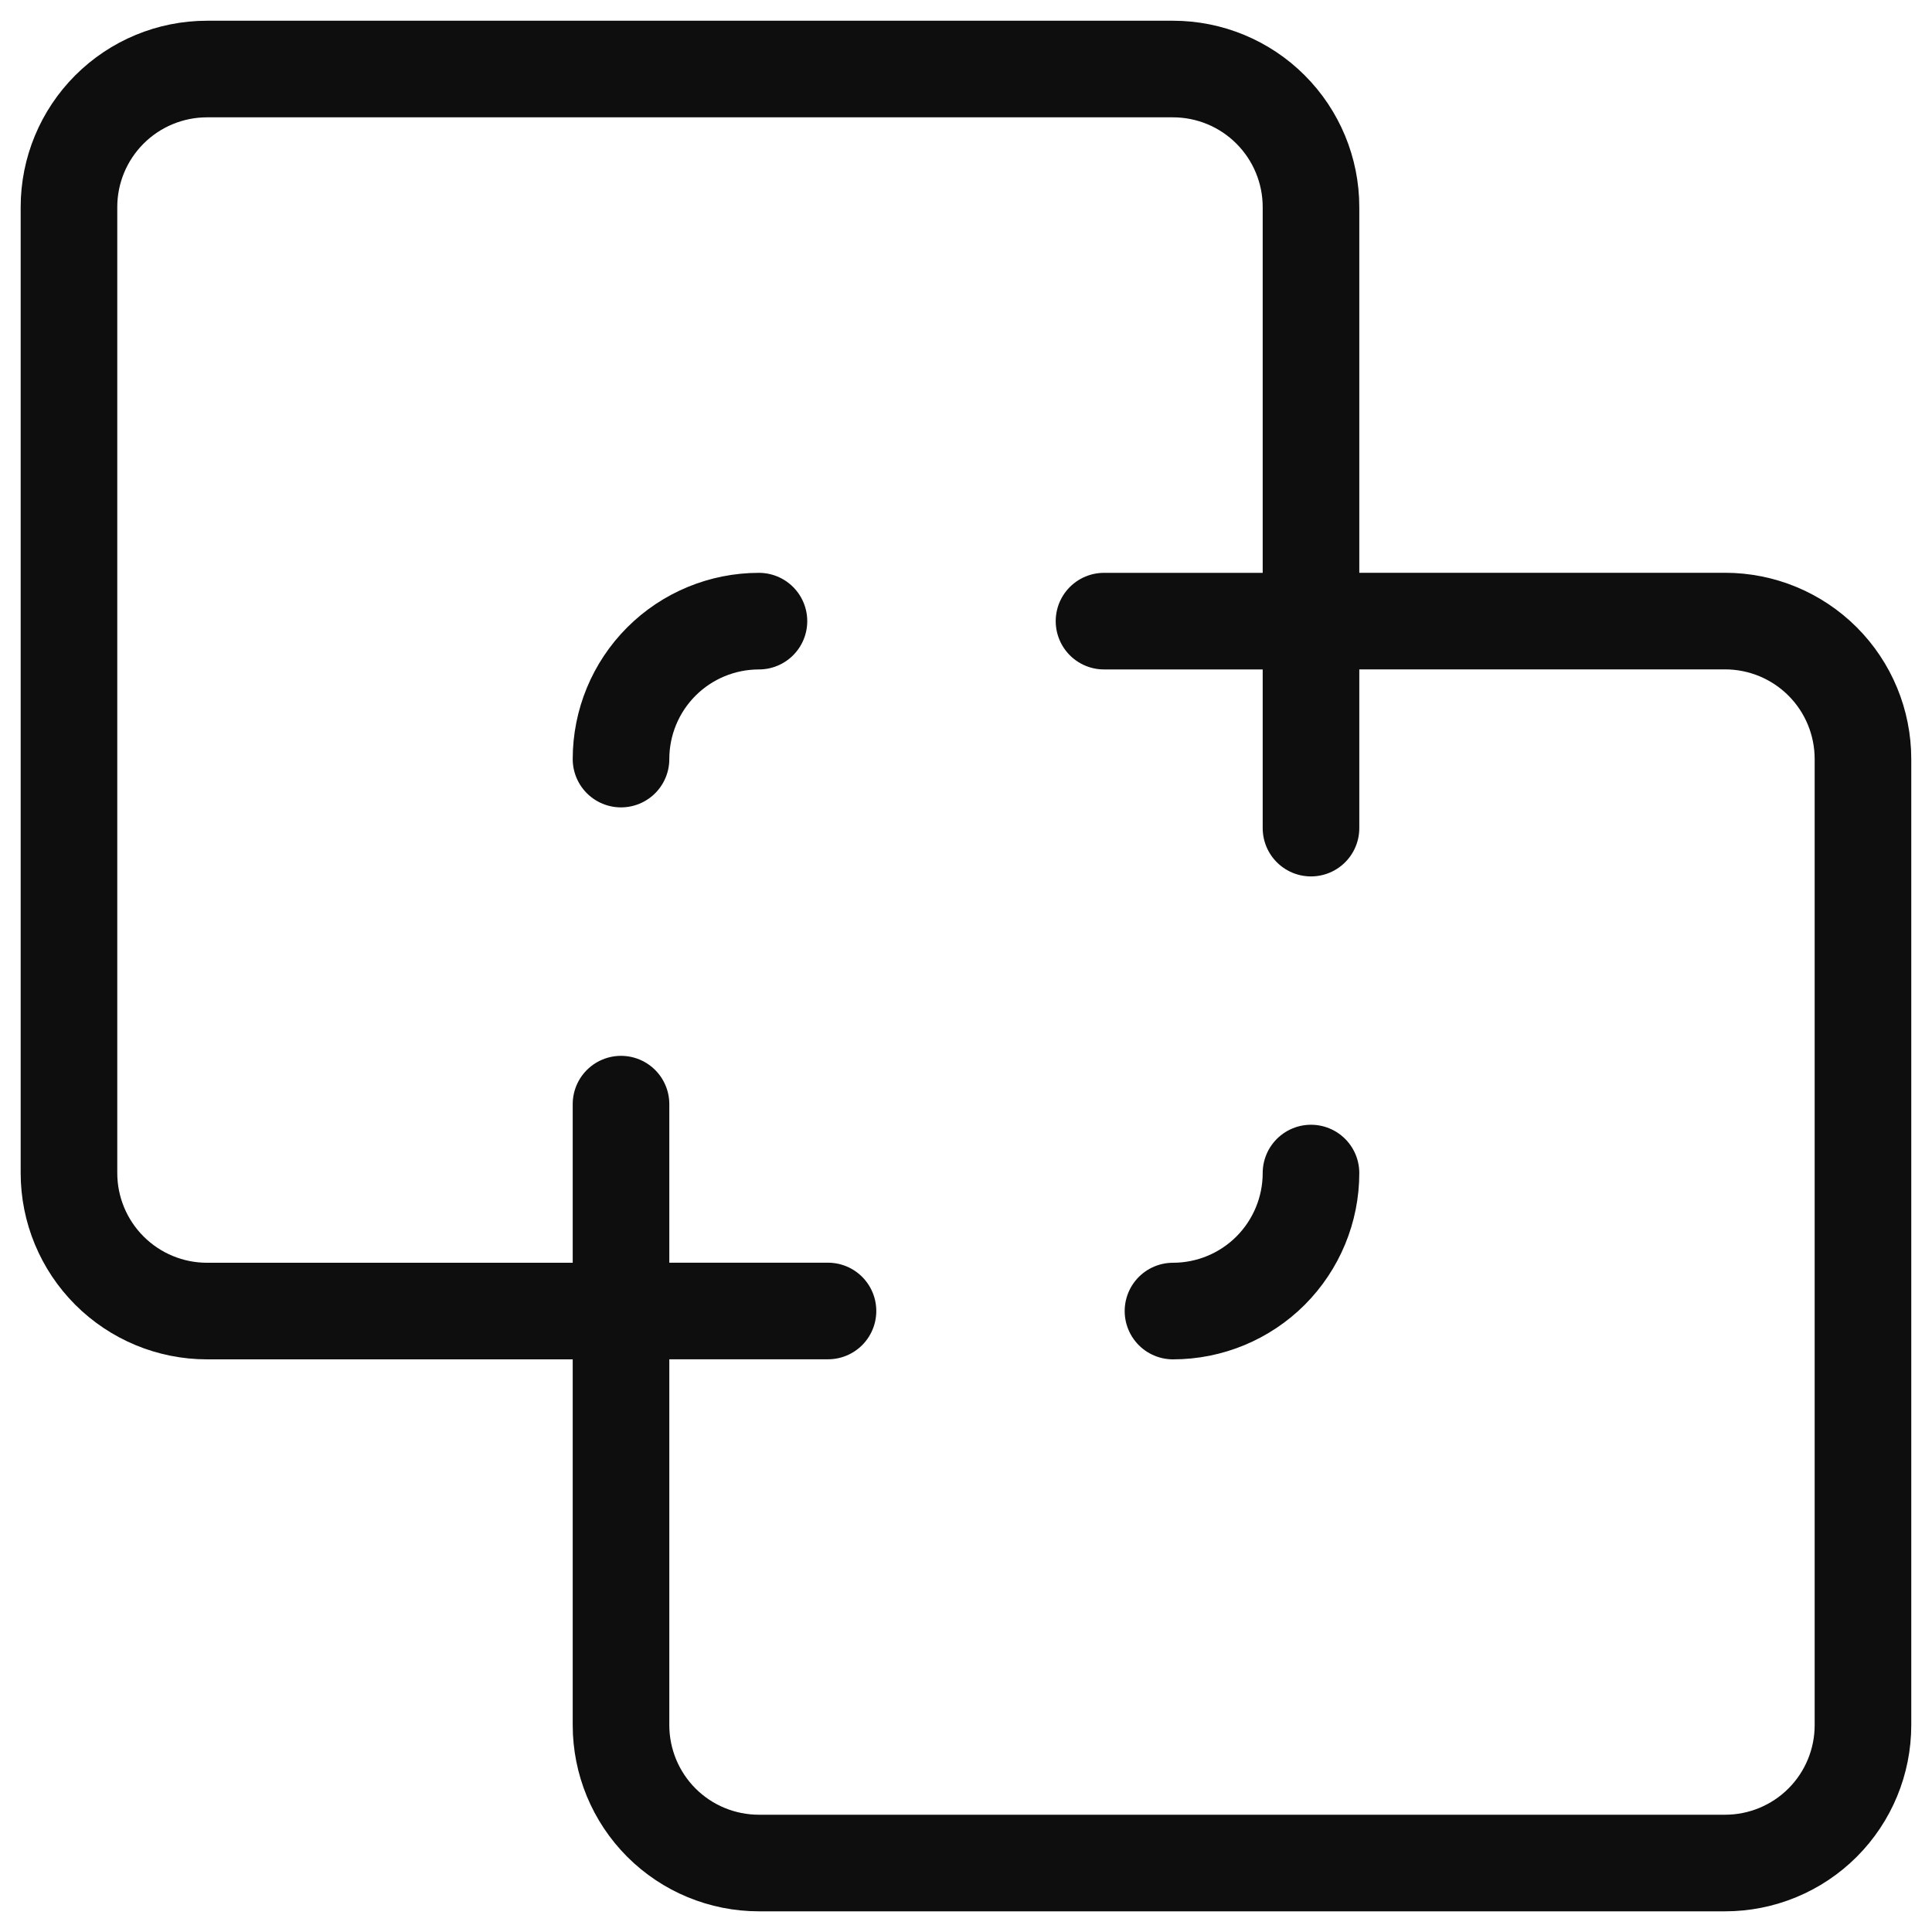 <svg width="30" height="30" viewBox="0 0 30 30" fill="none" xmlns="http://www.w3.org/2000/svg">
<g clip-path="url(#clip0_410_59)">
<path d="M18.214 20.358C18.783 20.358 19.328 20.132 19.73 19.73C20.131 19.328 20.357 18.783 20.357 18.215" stroke="#0E0E0E" stroke-width="1.5" stroke-linecap="round" stroke-linejoin="round"/>
<path d="M9.643 20.357H12.857" stroke="#0E0E0E" stroke-width="1.5" stroke-linecap="round" stroke-linejoin="round"/>
<path d="M20.357 9.645V12.859" stroke="#0E0E0E" stroke-width="1.5" stroke-linecap="round" stroke-linejoin="round"/>
<path d="M11.785 9.645C11.217 9.645 10.672 9.87 10.27 10.272C9.868 10.674 9.643 11.219 9.643 11.787" stroke="#0E0E0E" stroke-width="1.5" stroke-linecap="round" stroke-linejoin="round"/>
<path d="M1.071 3.215C1.071 2.647 1.297 2.102 1.699 1.7C2.101 1.298 2.646 1.072 3.214 1.072H18.214C18.782 1.072 19.328 1.298 19.729 1.7C20.131 2.102 20.357 2.647 20.357 3.215V9.644H26.786C27.354 9.644 27.899 9.869 28.301 10.271C28.703 10.673 28.928 11.218 28.928 11.787V26.787C28.928 27.355 28.703 27.9 28.301 28.302C27.899 28.704 27.354 28.929 26.786 28.929H11.786C11.217 28.929 10.672 28.704 10.27 28.302C9.868 27.9 9.643 27.355 9.643 26.787V20.358H3.214C2.646 20.358 2.101 20.132 1.699 19.73C1.297 19.328 1.071 18.783 1.071 18.215V3.215Z" stroke="#0E0E0E" stroke-width="1.5" stroke-linecap="round" stroke-linejoin="round"/>
<path d="M17.143 9.645H20.357" stroke="#0E0E0E" stroke-width="1.5" stroke-linecap="round" stroke-linejoin="round"/>
<path d="M9.643 17.145V20.359" stroke="#0E0E0E" stroke-width="1.5" stroke-linecap="round" stroke-linejoin="round"/>
</g>
<defs>
<clipPath id="clip0_410_59">
<rect width="30" height="30" fill="white"/>
</clipPath>
</defs>
</svg>
